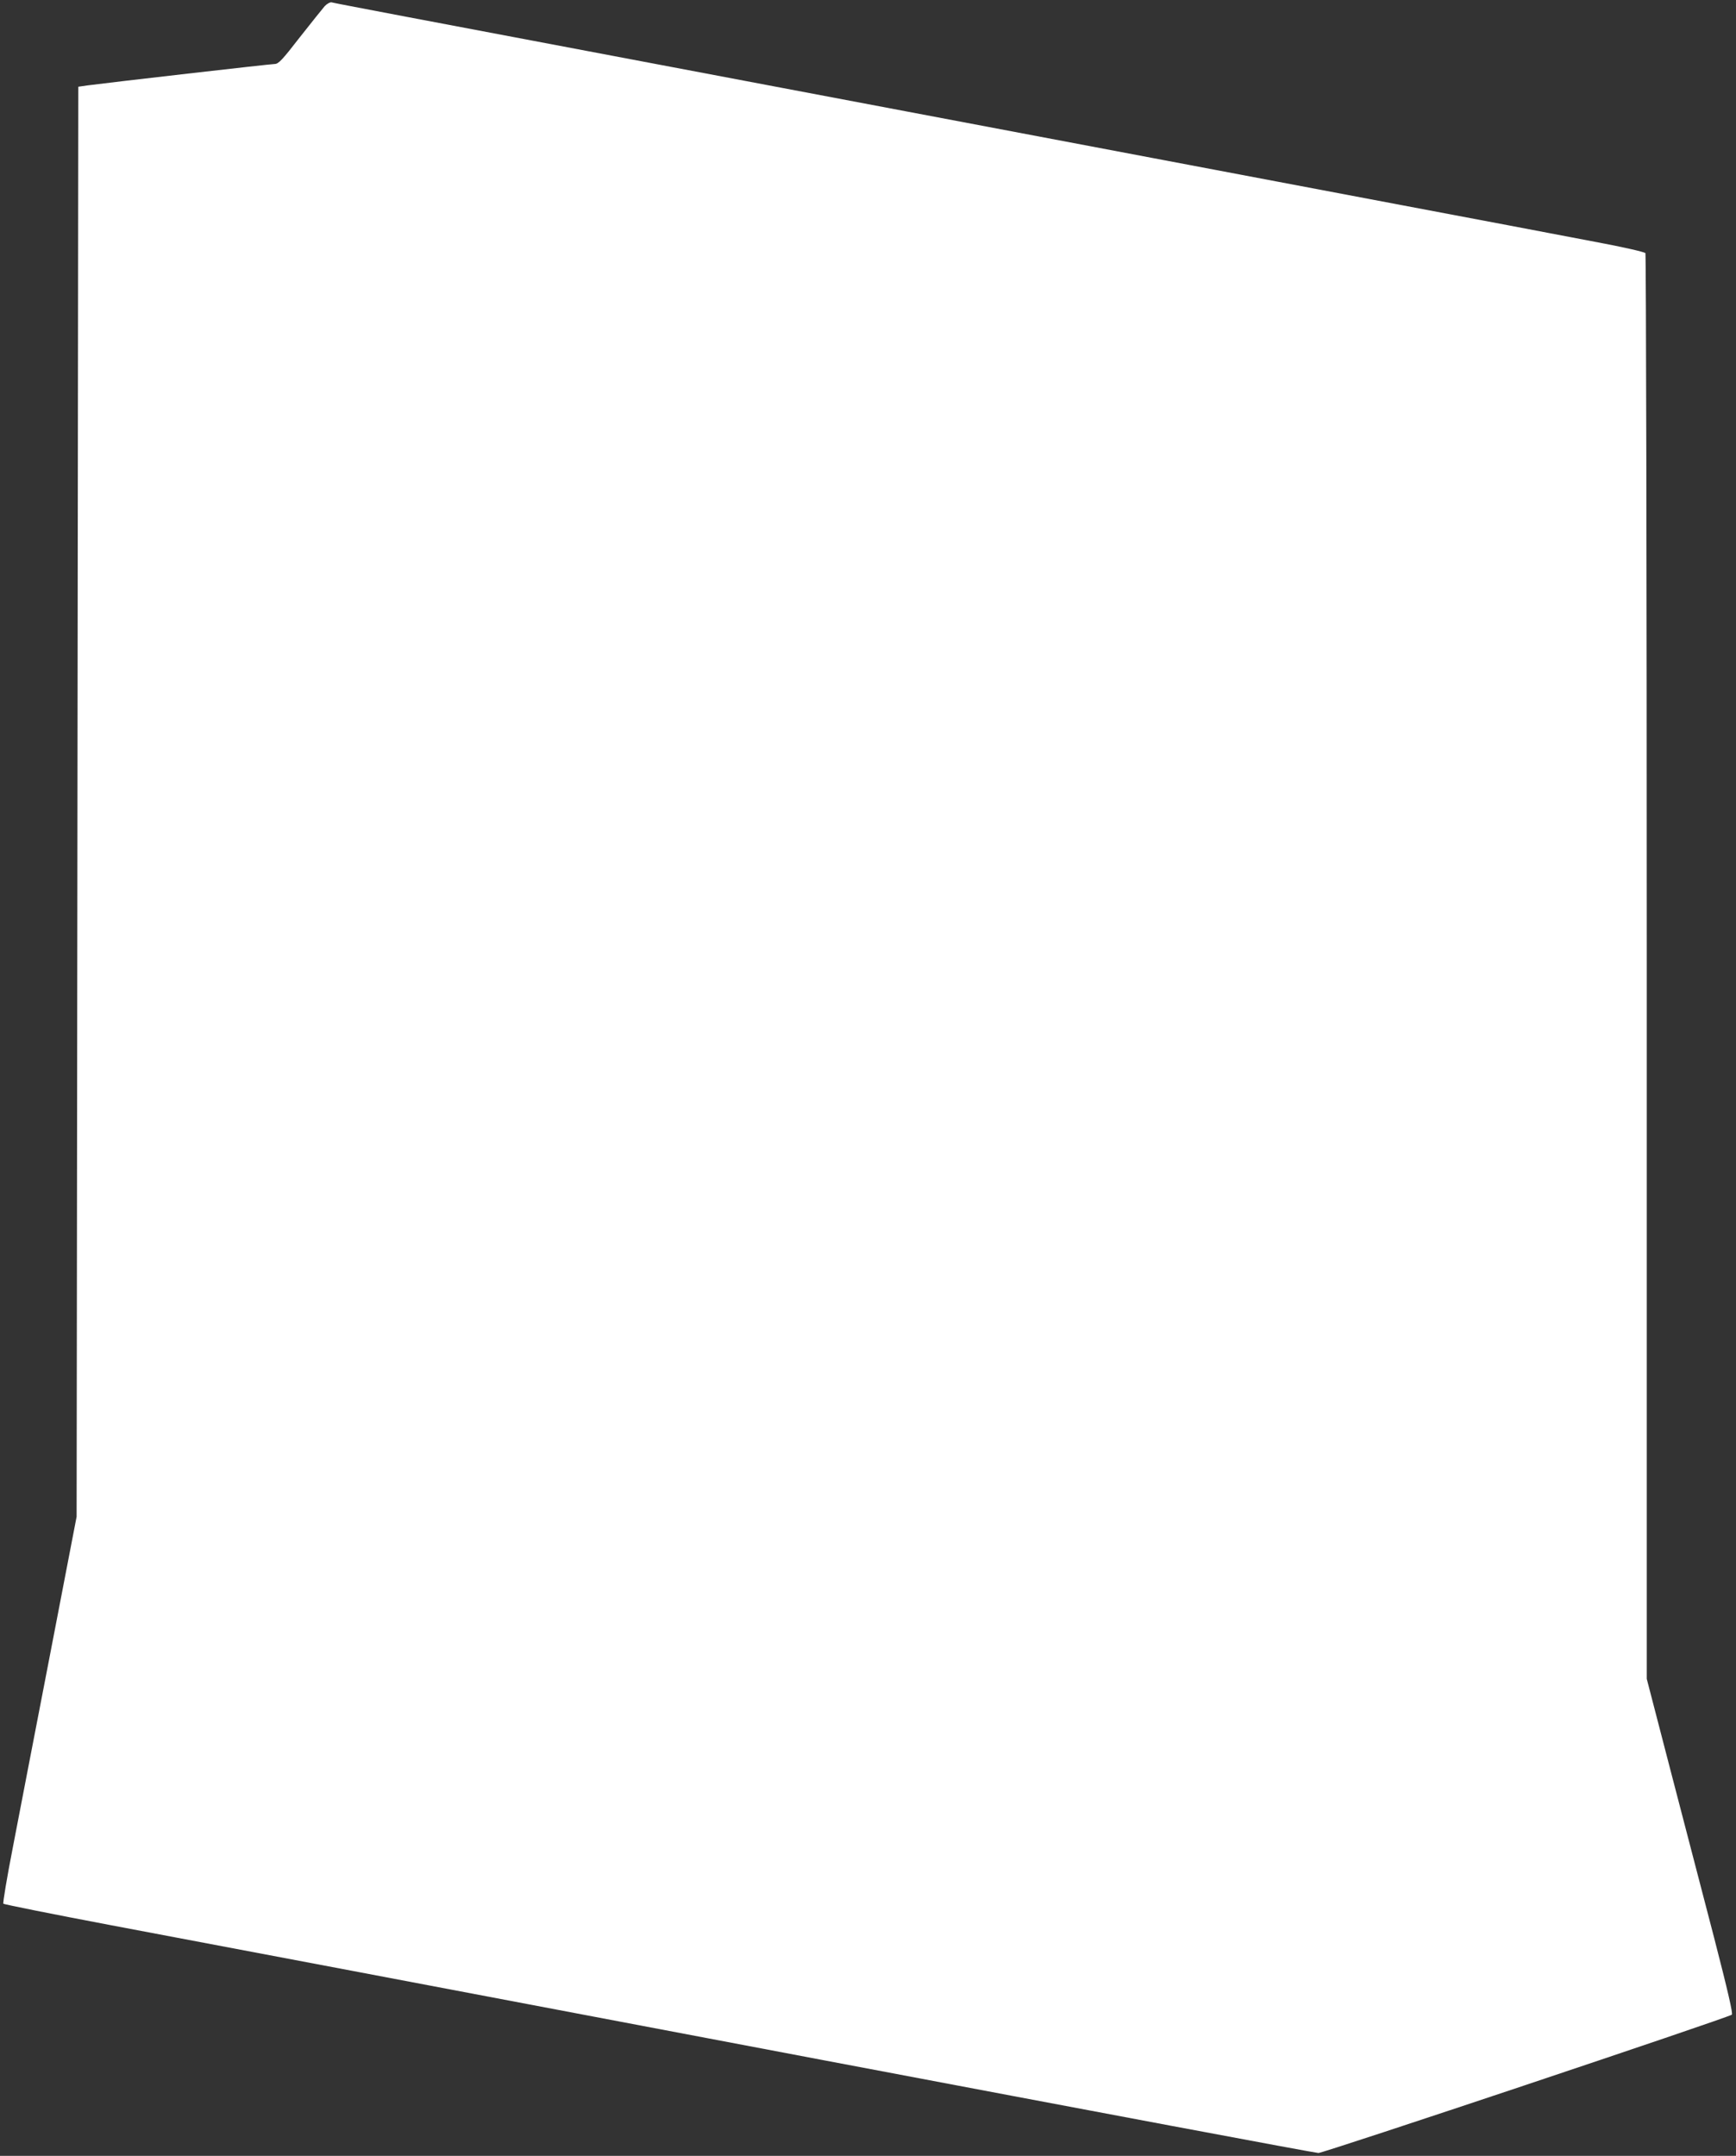 <?xml version="1.0" standalone="no"?>
<!DOCTYPE svg PUBLIC "-//W3C//DTD SVG 20010904//EN"
 "http://www.w3.org/TR/2001/REC-SVG-20010904/DTD/svg10.dtd">
<svg version="1.0" xmlns="http://www.w3.org/2000/svg"
 width="1031pt" height="1280pt" viewBox="0 0 1031 1280"
 preserveAspectRatio="xMidYMid meet">
<rect x="0" y="0" width="1031" height="1280" fill="#333333" stroke="none"/>
<g transform="translate(0,1280) scale(0.1,-0.1)"
fill="#ffffff" stroke="none">
<path d="M1928 12763 c-14 -16 -80 -99 -148 -185 -103 -133 -126 -158 -149
-158 -24 0 -983 -110 -1111 -127 l-55 -8 -5 -4245 -5 -4245 -158 -820 c-87
-451 -187 -966 -221 -1145 -35 -179 -60 -329 -56 -333 4 -4 292 -62 641 -128
1144 -216 1286 -243 4224 -800 1601 -303 2926 -552 2945 -552 29 -1 2417 798
2455 821 8 5 -22 135 -105 457 -65 248 -181 695 -259 994 l-141 543 0 4227 c0
2324 -4 4232 -8 4238 -5 7 -136 37 -303 68 -161 31 -386 73 -499 95 -113 21
-398 75 -635 120 -236 45 -569 108 -740 140 -170 32 -503 95 -740 140 -236 45
-569 108 -740 140 -170 32 -503 95 -740 140 -236 45 -569 108 -740 140 -170
32 -503 95 -740 140 -236 45 -569 108 -740 140 -170 32 -503 95 -740 140 -236
45 -437 83 -446 86 -8 2 -27 -8 -41 -23z"/>
</g>
</svg>
